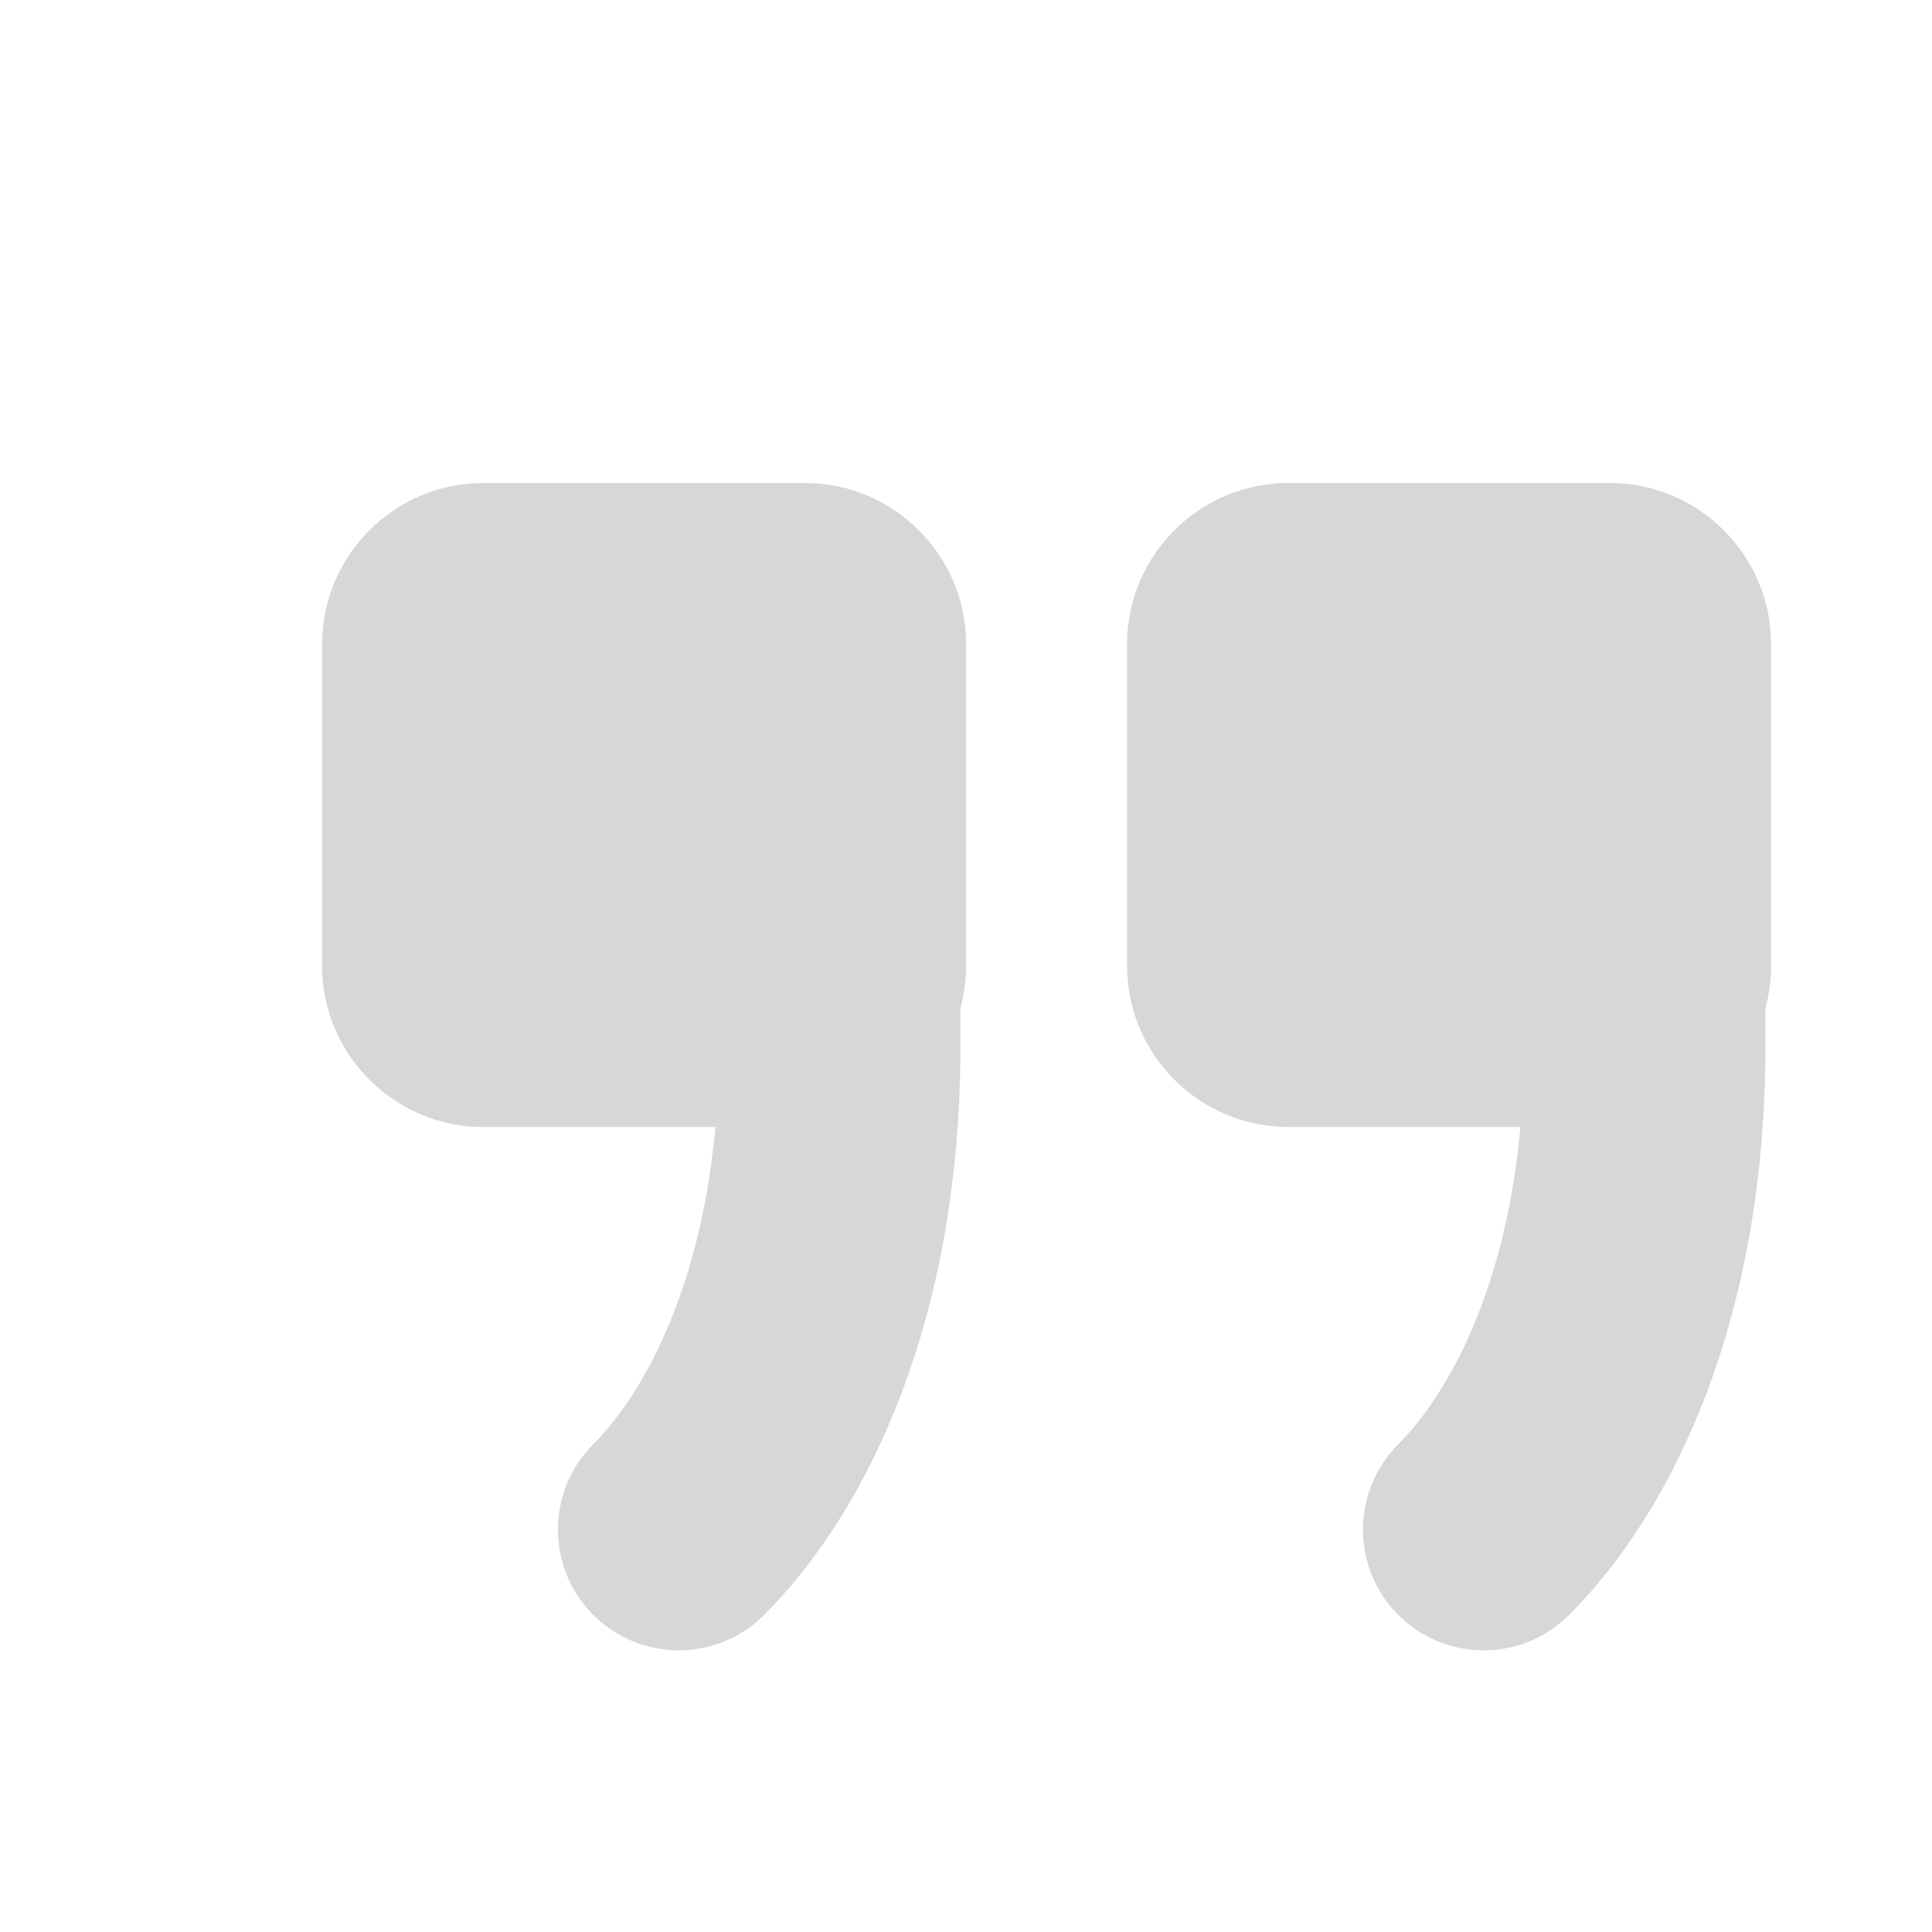 <svg width="56" height="56" viewBox="0 0 56 56" fill="none" xmlns="http://www.w3.org/2000/svg">
<path d="M46.669 32.667H37.336C34.769 32.667 32.669 30.567 32.669 28V18.667C32.669 16.1 34.769 14 37.336 14H46.669C49.236 14 51.336 16.1 51.336 18.667V28C51.336 30.567 49.236 32.667 46.669 32.667ZM23.336 32.667H14.003C11.436 32.667 9.336 30.567 9.336 28V18.667C9.336 16.1 11.436 14 14.003 14H23.336C25.903 14 28.003 16.1 28.003 18.667V28C28.003 30.567 25.903 32.667 23.336 32.667Z" fill="#D6D7D7"/>
<path d="M43.005 44.336C45.339 42.003 47.672 37.336 47.672 30.336V23.336M19.672 44.336C22.005 42.003 24.338 37.336 24.338 30.336V23.336" stroke="#D6D7D7" stroke-width="7" stroke-linecap="round"/>
</svg>
